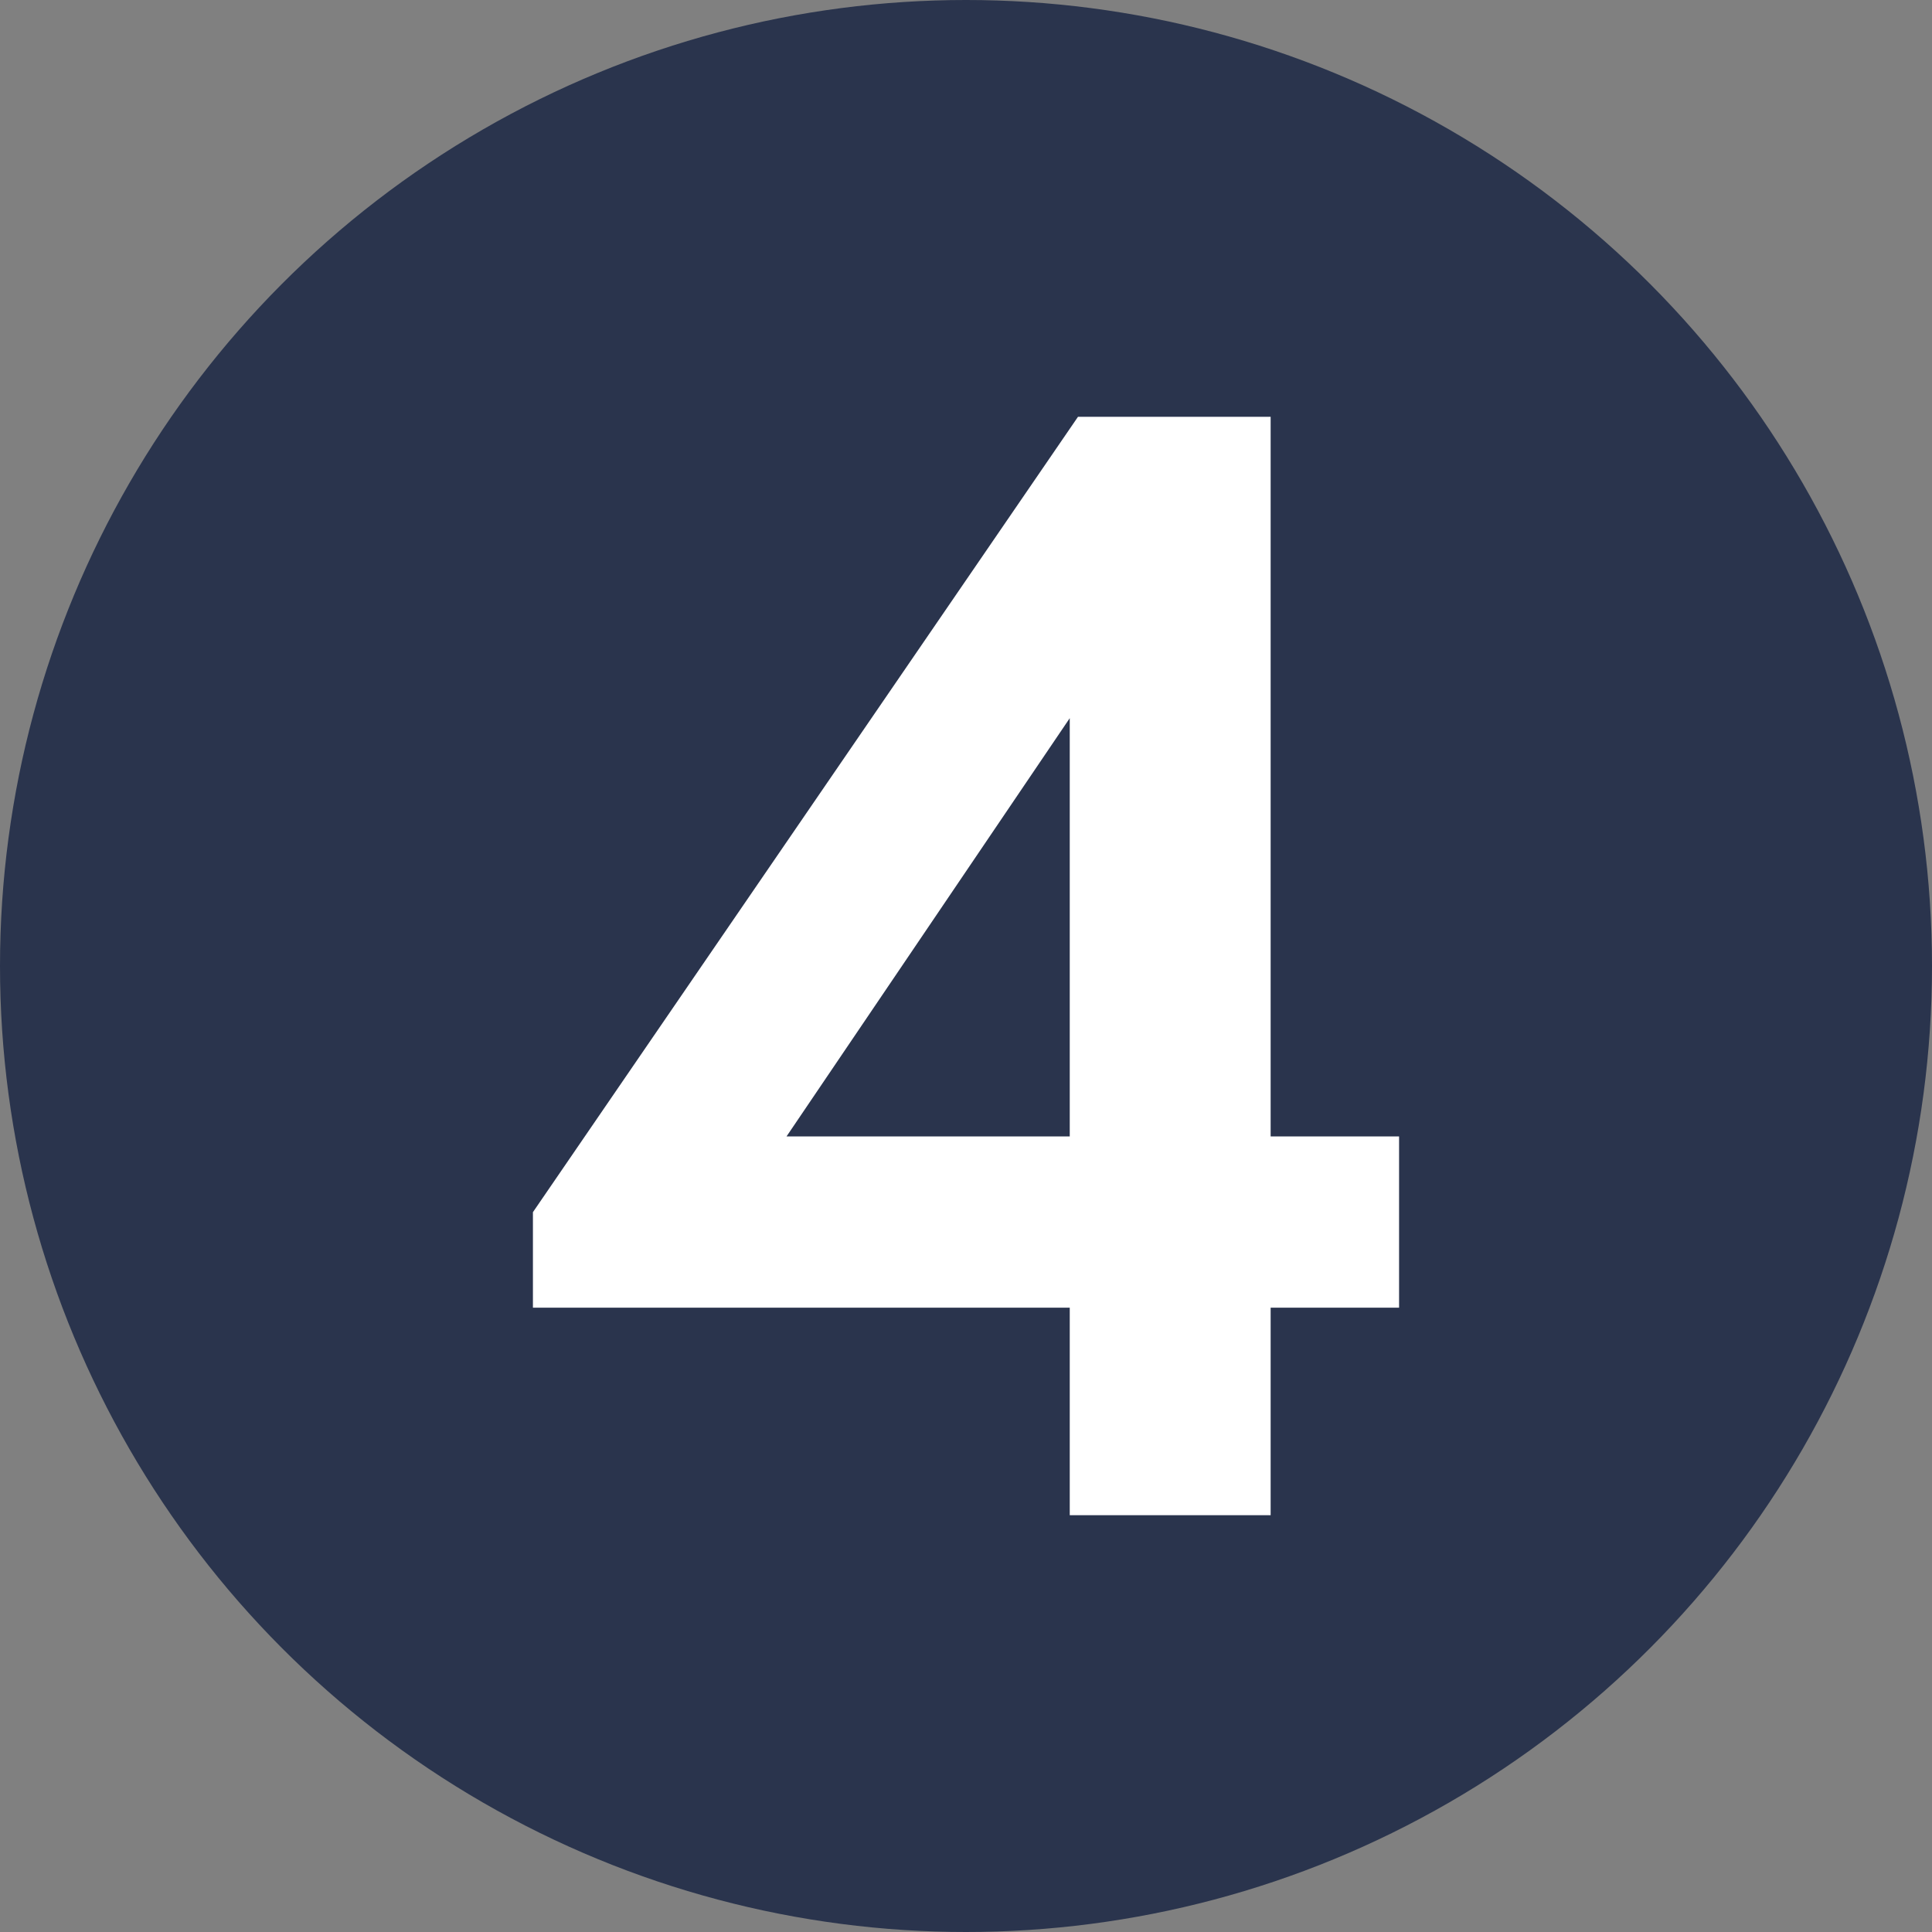 <svg xmlns="http://www.w3.org/2000/svg" id="Laag_2" data-name="Laag 2" viewBox="0 0 500 500"><rect x="0" y="0" width="500" height="500" fill="#808080" stroke="none"/><defs><style>      .cls-1 {        fill: #2a344d;      }      .cls-1, .cls-2 {        stroke-width: 0px;      }      .cls-2 {        fill: #fff;      }    </style></defs><g id="Laag_1-2" data-name="Laag 1"><g><circle class="cls-1" cx="250" cy="250" r="250"></circle><path class="cls-2" d="m328.84,294.11h33.24v44.32h-33.24v53.7h-51.99v-53.7h-138.93v-24.72l141.06-205.84h49.86v186.24Zm-51.99,0v-108.25l-73.3,108.25h73.3Z"></path></g></g></svg>